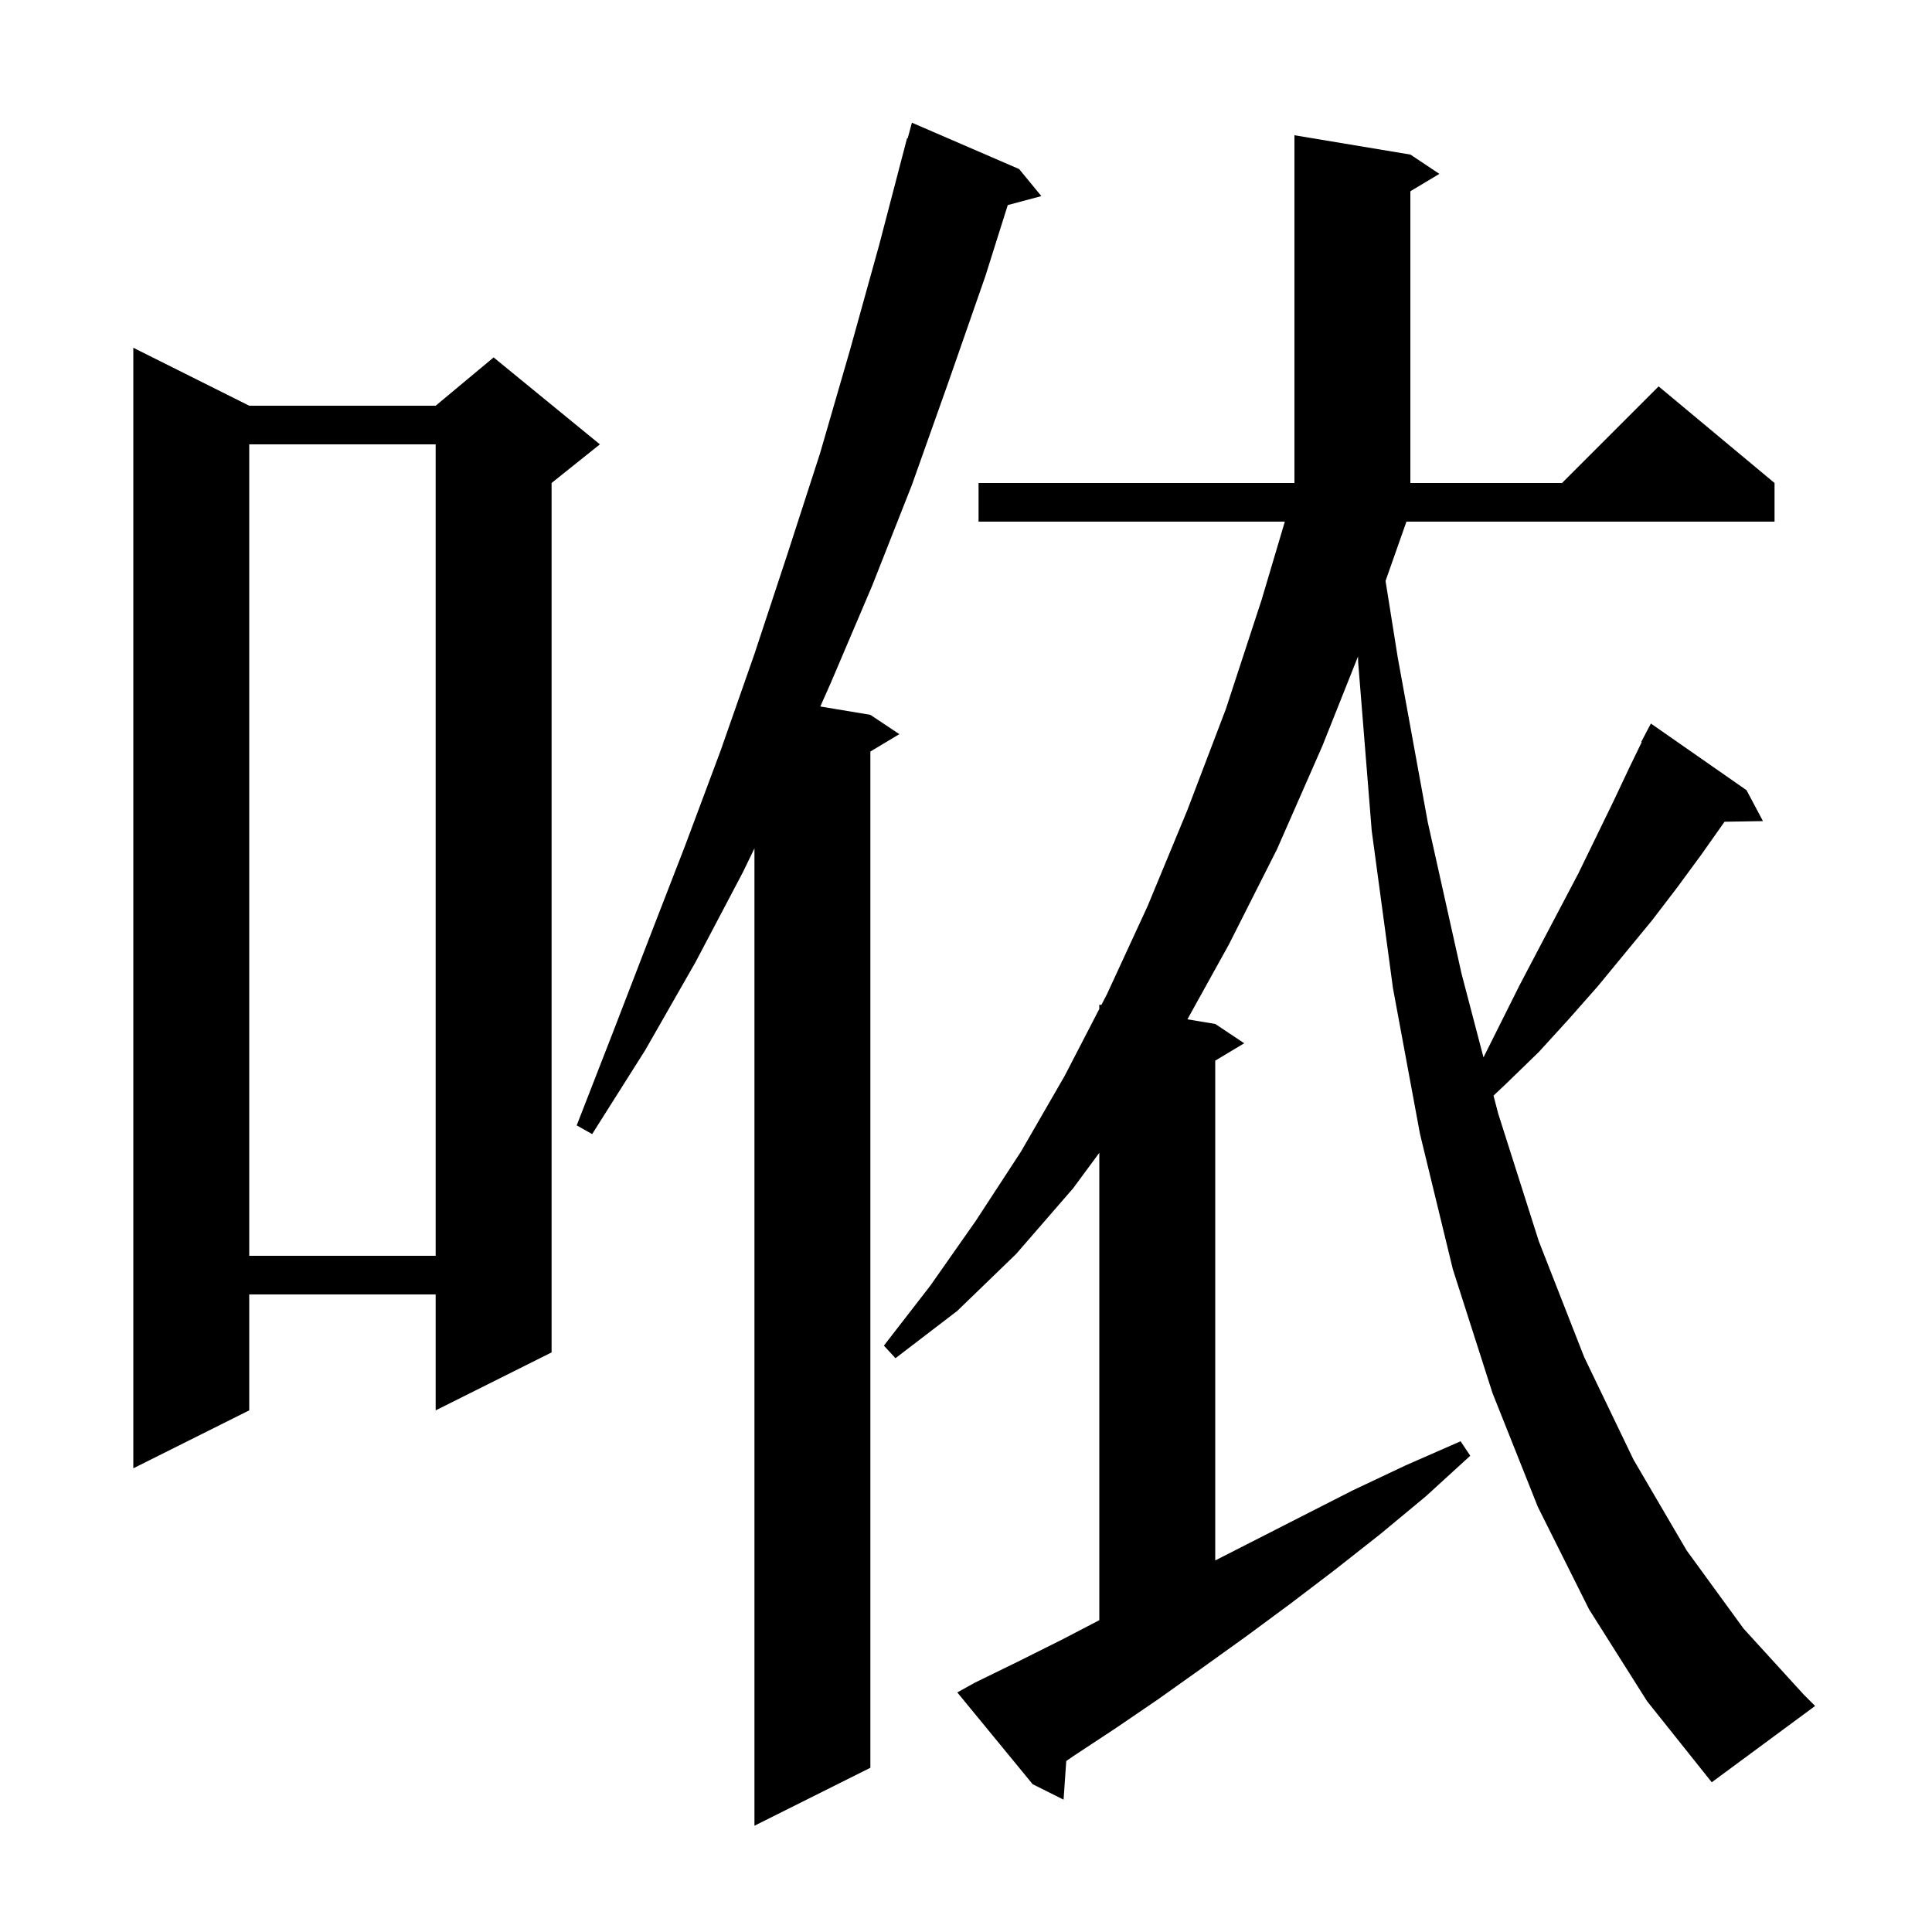 <svg xmlns="http://www.w3.org/2000/svg" xmlns:xlink="http://www.w3.org/1999/xlink" version="1.1" baseProfile="full" viewBox="0 0 200 200" width="200" height="200"><g fill="currentColor"><path d="M 105.5 17.5 L 107.8 20.3 L 104.323 21.231 L 102.0 28.6 L 98.2 39.5 L 94.4 50.2 L 90.3 60.6 L 86.0 70.7 L 84.917 73.136 L 90.1 74.0 L 93.1 76.0 L 90.1 77.8 L 90.1 183.0 L 78.1 189.0 L 78.1 87.823 L 76.9 90.3 L 72.0 99.6 L 66.8 108.7 L 61.3 117.4 L 59.7 116.5 L 63.4 107.0 L 67.1 97.4 L 70.9 87.6 L 74.6 77.7 L 78.1 67.7 L 81.5 57.4 L 84.9 46.9 L 88.0 36.2 L 91.0 25.4 L 93.9 14.3 L 93.964 14.318 L 94.4 12.7 Z M 164.5 166.6 L 159.2 156.0 L 154.5 144.2 L 150.4 131.4 L 147.0 117.4 L 144.2 102.3 L 142.0 86.0 L 140.6 68.6 L 140.579 67.961 L 136.9 77.2 L 132.2 87.9 L 127.2 97.8 L 122.92 105.52 L 125.8 106.0 L 128.8 108.0 L 125.8 109.8 L 125.8 161.537 L 134.7 157.0 L 140.0 154.3 L 145.5 151.7 L 151.2 149.2 L 152.2 150.7 L 147.6 154.9 L 142.9 158.8 L 138.2 162.5 L 133.6 166.0 L 129.0 169.4 L 124.4 172.7 L 119.9 175.9 L 115.5 178.9 L 111.1 181.8 L 110.378 182.299 L 110.1 186.3 L 106.9 184.7 L 99.1 175.2 L 100.9 174.2 L 105.4 172.0 L 110.0 169.7 L 113.8 167.721 L 113.8 119.336 L 111.1 123.0 L 105.2 129.8 L 99.1 135.7 L 92.7 140.6 L 91.5 139.3 L 96.3 133.1 L 101.0 126.4 L 105.7 119.2 L 110.2 111.4 L 113.8 104.445 L 113.8 104.0 L 114.012 104.035 L 114.6 102.9 L 118.8 93.8 L 122.9 83.9 L 126.9 73.4 L 130.6 62.1 L 133.006 54.0 L 101.3 54.0 L 101.3 50.0 L 134.0 50.0 L 134.0 14.0 L 146.0 16.0 L 149.0 18.0 L 146.0 19.8 L 146.0 50.0 L 161.7 50.0 L 171.7 40.0 L 183.7 50.0 L 183.7 54.0 L 145.594 54.0 L 143.431 60.137 L 144.7 68.1 L 147.8 85.1 L 151.3 100.8 L 153.57 109.461 L 157.3 102.0 L 159.4 98.0 L 163.4 90.4 L 167.0 83.0 L 168.7 79.4 L 169.951 76.824 L 169.9 76.8 L 170.9 74.9 L 180.8 81.8 L 182.5 85.0 L 178.523 85.067 L 178.5 85.1 L 176.1 88.5 L 173.6 91.9 L 171.0 95.3 L 165.4 102.1 L 162.4 105.5 L 159.3 108.9 L 155.9 112.2 L 154.607 113.419 L 155.1 115.3 L 159.3 128.5 L 164.0 140.5 L 169.1 151.1 L 174.6 160.5 L 180.5 168.6 L 186.7 175.4 L 187.9 176.6 L 177.2 184.5 L 170.5 176.1 Z M 25.8 42.0 L 45.1 42.0 L 51.1 37.0 L 62.1 46.0 L 57.1 50.0 L 57.1 140.0 L 45.1 146.0 L 45.1 134.0 L 25.8 134.0 L 25.8 146.0 L 13.8 152.0 L 13.8 36.0 Z M 25.8 46.0 L 25.8 130.0 L 45.1 130.0 L 45.1 46.0 Z "/></g></svg>